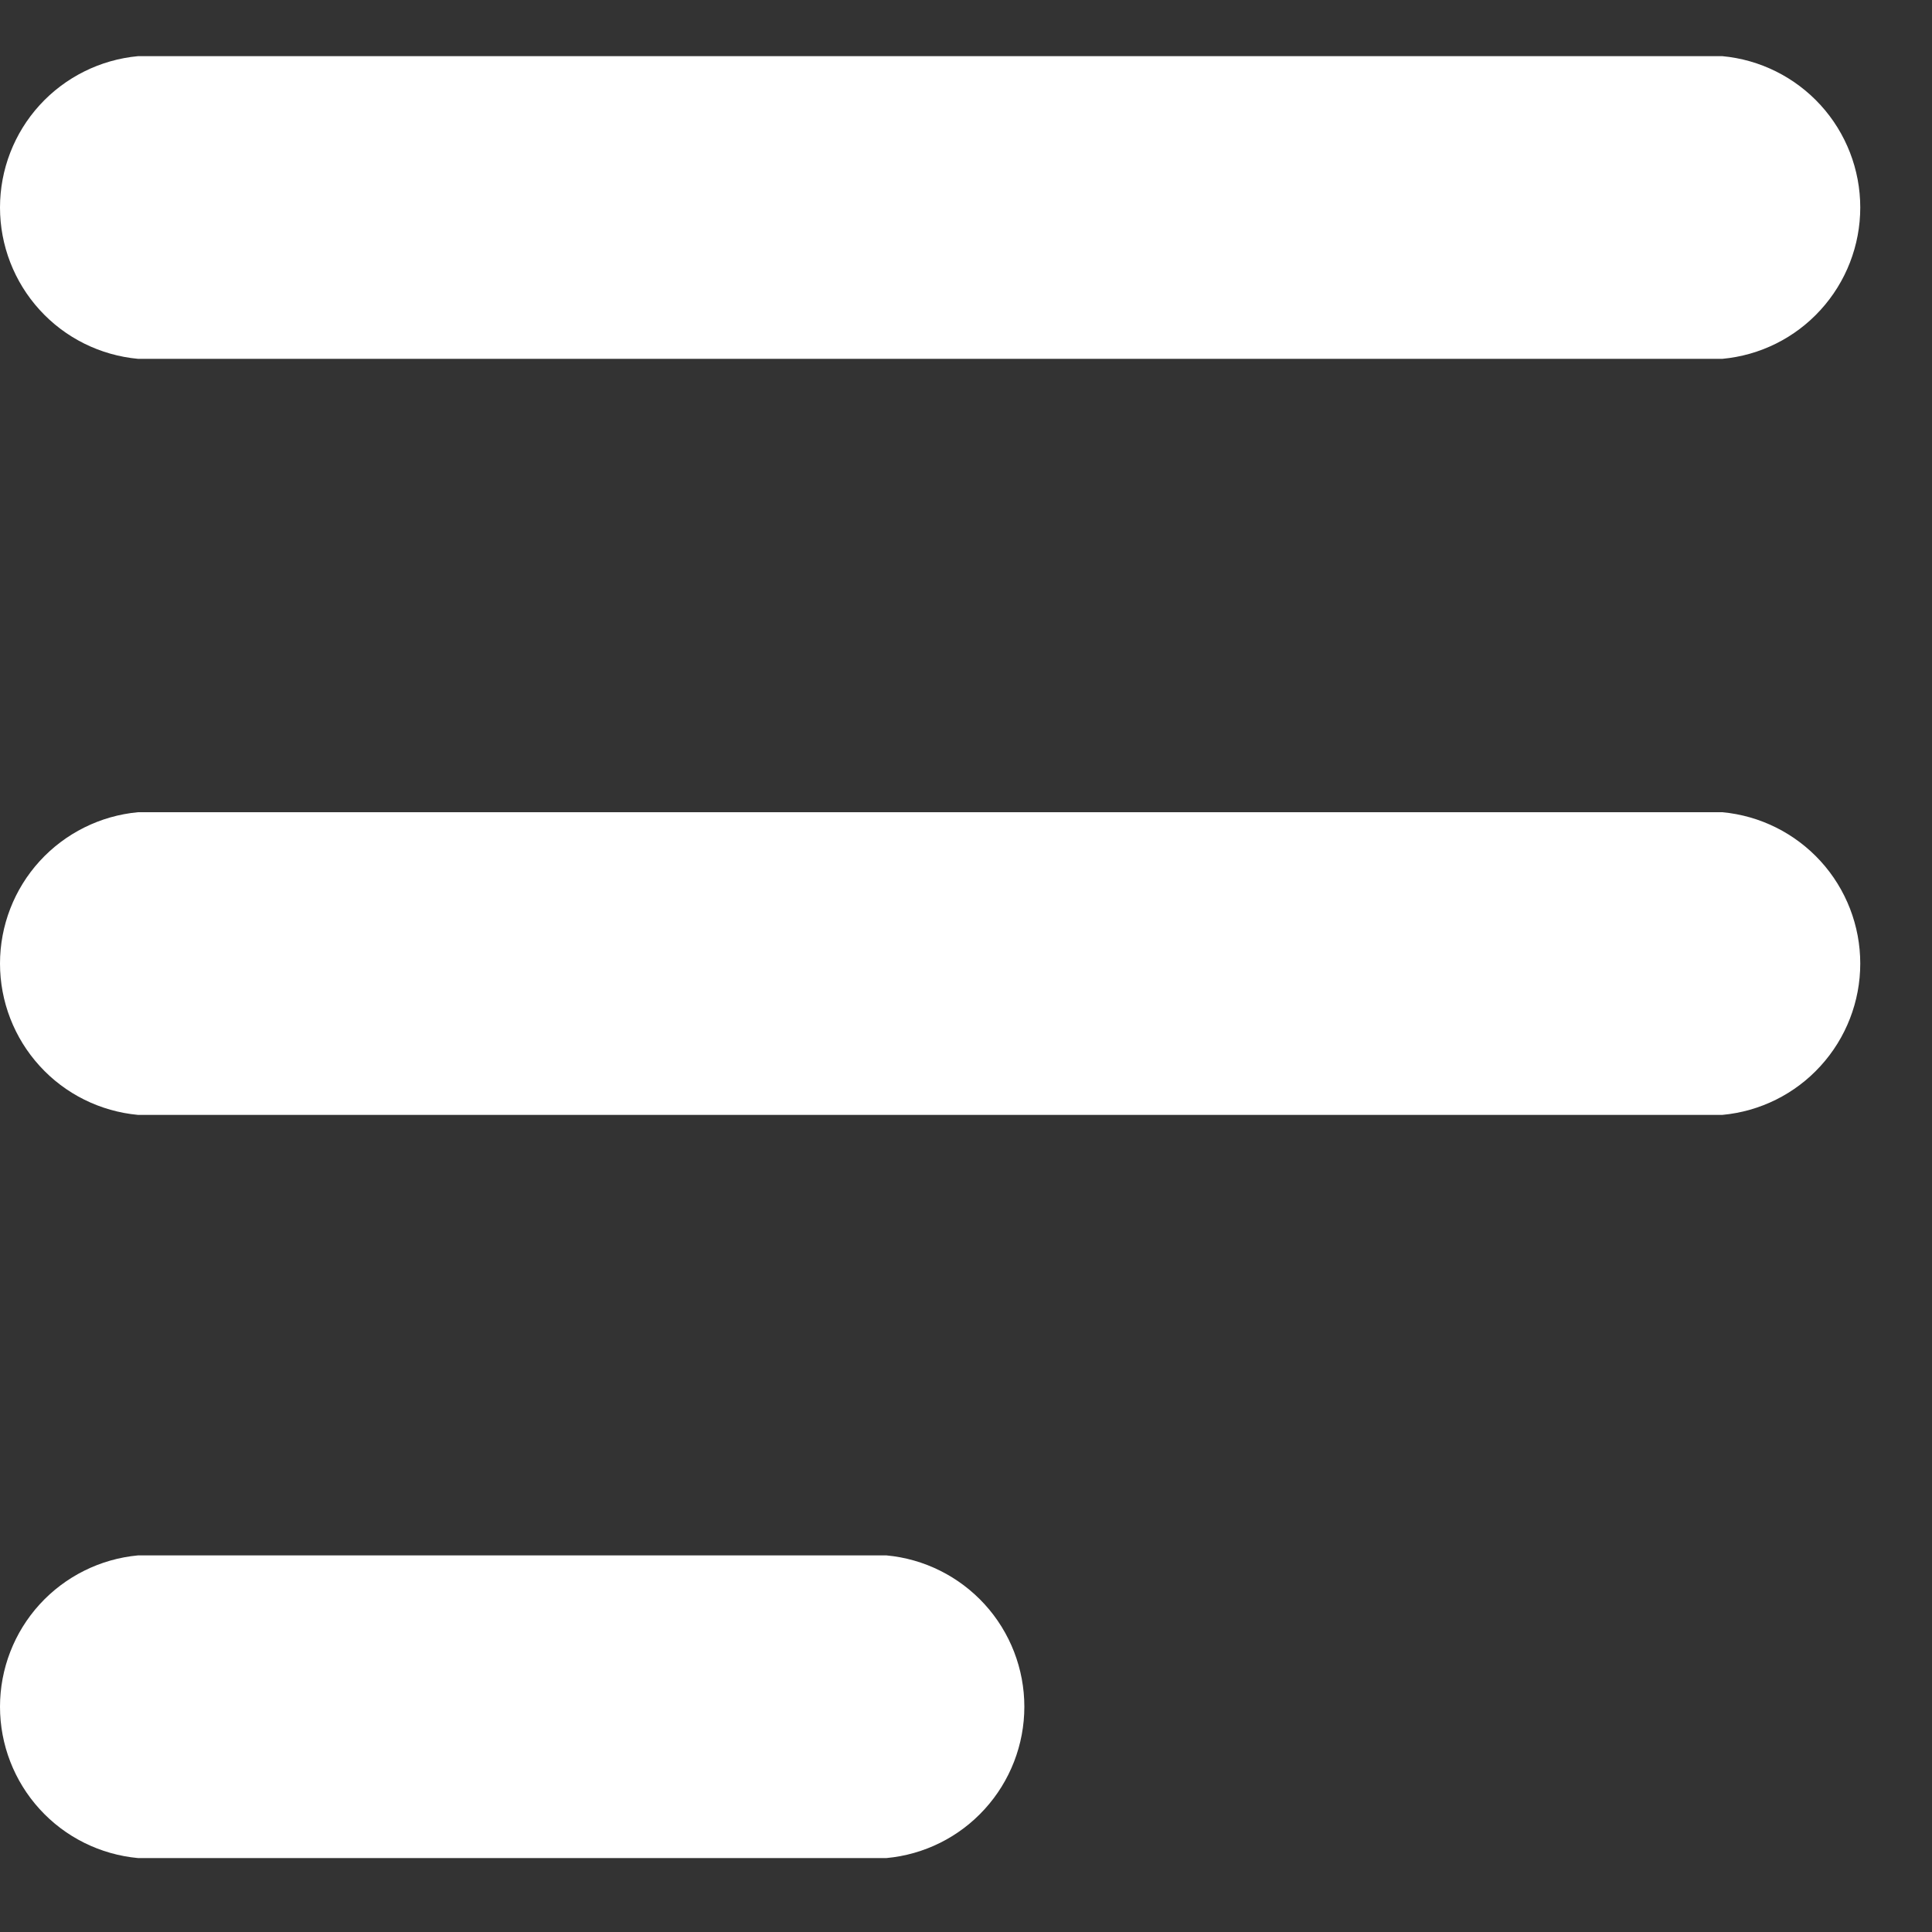 <?xml version="1.0" encoding="UTF-8"?> <svg xmlns="http://www.w3.org/2000/svg" width="15" height="15" viewBox="0 0 15 15" fill="none"><rect x="0" y="0" width="15" height="15" fill="#333333" stroke="none"/> <path d="M1.072 2.786H13.372C13.665 2.759 13.937 2.624 14.135 2.406C14.333 2.189 14.443 1.905 14.443 1.611C14.443 1.317 14.333 1.033 14.135 0.816C13.937 0.599 13.665 0.463 13.372 0.436H1.072C0.779 0.463 0.506 0.599 0.308 0.816C0.11 1.033 0 1.317 0 1.611C0 1.905 0.11 2.189 0.308 2.406C0.506 2.624 0.779 2.759 1.072 2.786Z" fill="white"></path> <path d="M13.372 6.306H1.072C0.779 6.333 0.506 6.469 0.308 6.686C0.11 6.903 0 7.187 0 7.481C0 7.775 0.11 8.059 0.308 8.276C0.506 8.494 0.779 8.629 1.072 8.656H13.372C13.665 8.629 13.937 8.494 14.135 8.276C14.333 8.059 14.443 7.775 14.443 7.481C14.443 7.187 14.333 6.903 14.135 6.686C13.937 6.469 13.665 6.333 13.372 6.306Z" fill="white"></path> <path d="M6.882 12.076H1.072C0.779 12.103 0.506 12.239 0.308 12.456C0.11 12.673 0 12.957 0 13.251C0 13.545 0.11 13.829 0.308 14.046C0.506 14.264 0.779 14.399 1.072 14.426H6.882C7.175 14.399 7.447 14.264 7.645 14.046C7.843 13.829 7.953 13.545 7.953 13.251C7.953 12.957 7.843 12.673 7.645 12.456C7.447 12.239 7.175 12.103 6.882 12.076Z" fill="white"></path> </svg> 